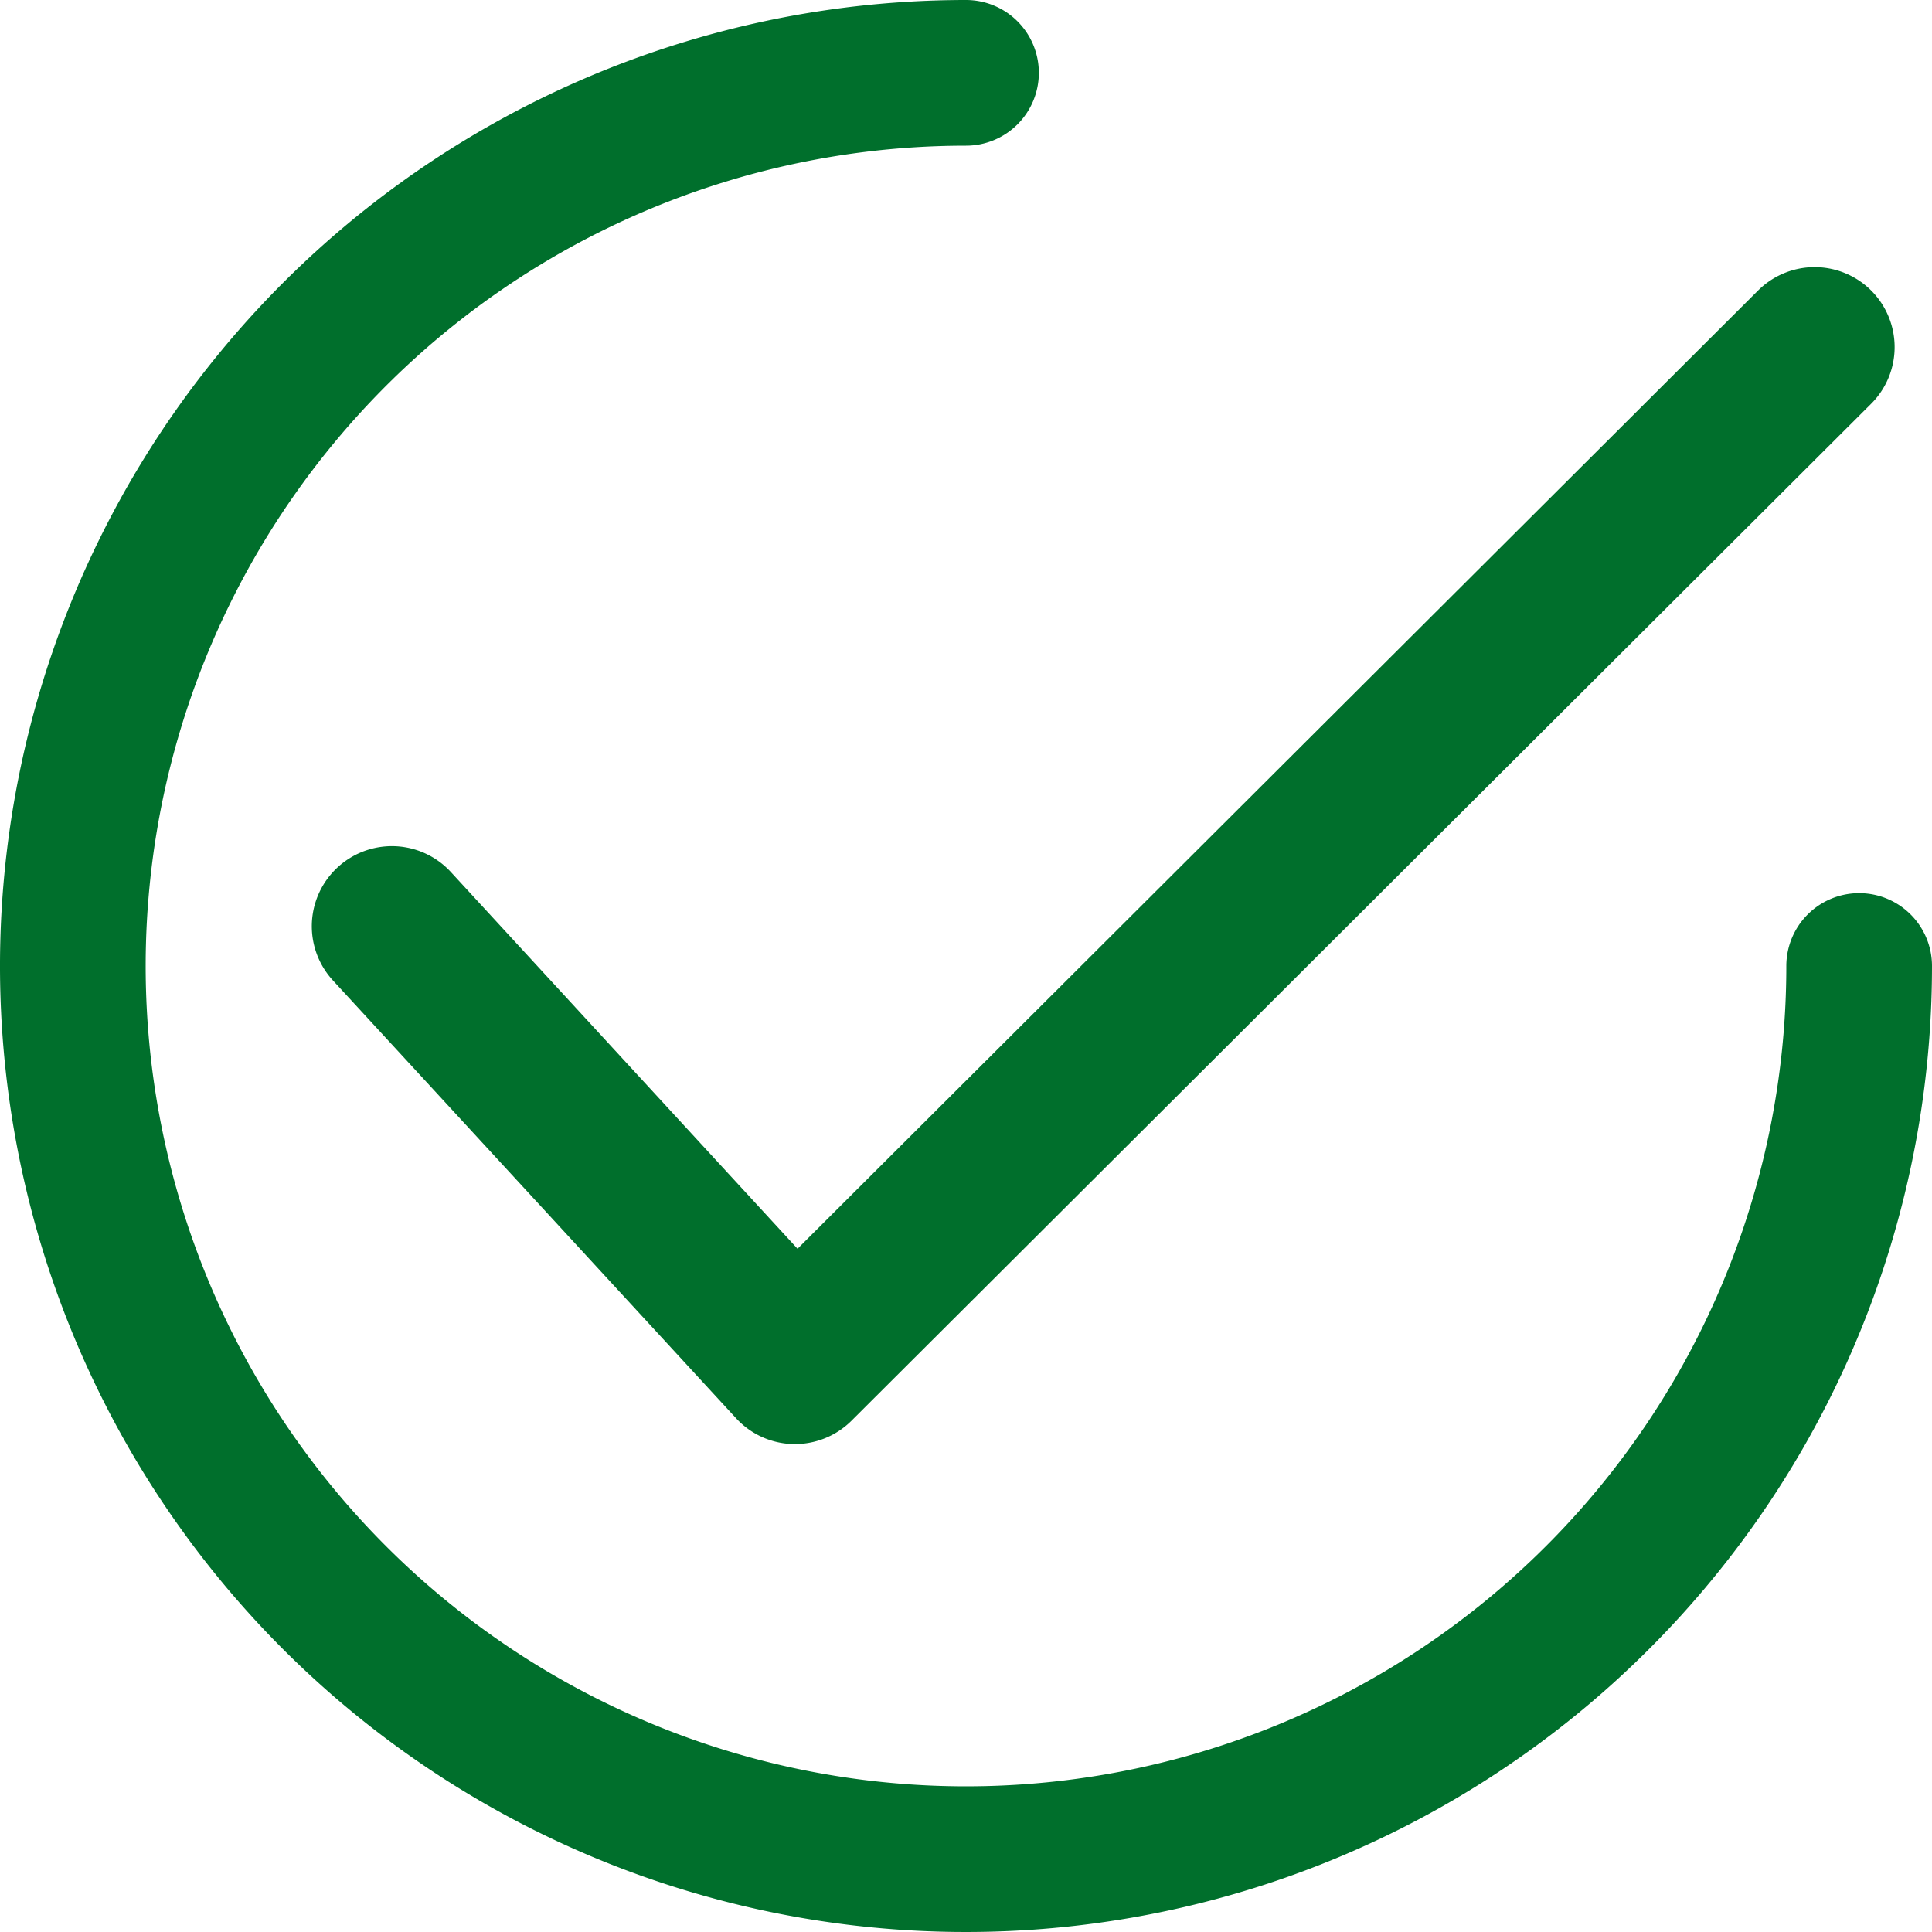 <svg id="checked" xmlns="http://www.w3.org/2000/svg" width="20" height="20" viewBox="0 0 20 20">
  <g id="グループ_135" data-name="グループ 135" transform="translate(3.224 2.764)">
    <g id="グループ_134" data-name="グループ 134">
      <path id="パス_6" data-name="パス 6" d="M137.715,64.571a.829.829,0,0,0-1.172,0L126.6,74.49l-3.589-3.9a.829.829,0,1,0-1.22,1.123l4.173,4.532a.828.828,0,0,0,.592.267h.018a.83.83,0,0,0,.585-.242l10.558-10.53A.829.829,0,0,0,137.715,64.571Z" transform="translate(-121.568 -64.327)" fill="#006f2c"/>
    </g>
  </g>
  <g id="グループ_137" data-name="グループ 137">
    <g id="グループ_136" data-name="グループ 136">
      <path id="パス_7" data-name="パス 7" d="M19.246,9.246a.754.754,0,0,0-.754.754A8.492,8.492,0,1,1,10,1.508.754.754,0,1,0,10,0,10,10,0,1,0,20,10,.754.754,0,0,0,19.246,9.246Z" fill="#006f2c"/>
    </g>
  </g>
</svg>
